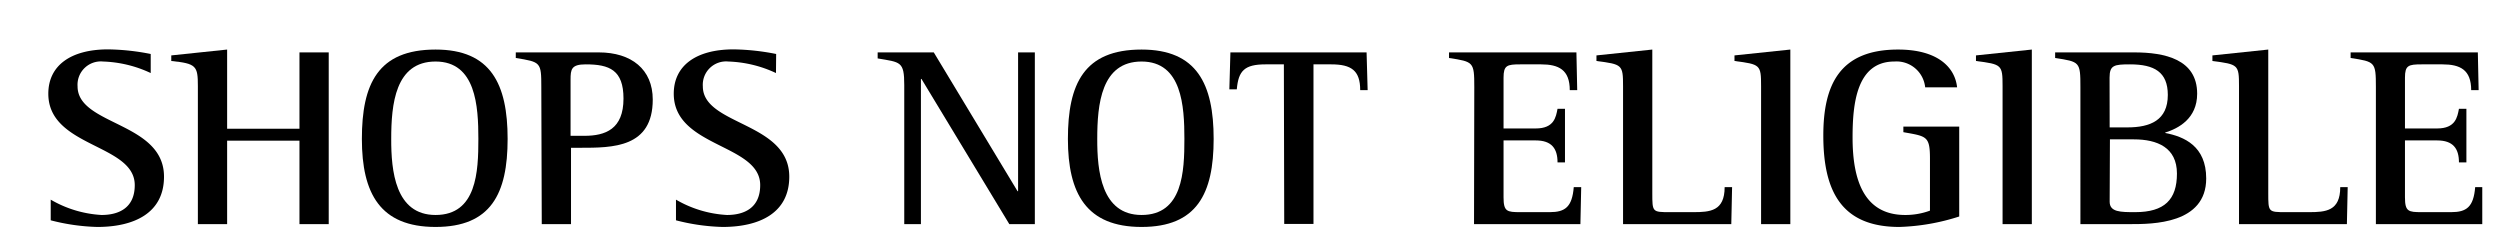 <svg id="レイヤー_1" data-name="レイヤー 1" xmlns="http://www.w3.org/2000/svg" width="282" height="28" viewBox="0 0 282 28">
  <g>
    <path d="M17,8.24a13.6,13.6,0,0,0-5.37-1.3,2.63,2.63,0,0,0-2.88,2.8c0,4.43,9.75,4,9.75,10.19,0,4.12-3.39,5.67-7.53,5.67a23.05,23.05,0,0,1-5.25-.75V22.52a12.8,12.8,0,0,0,5.73,1.73c1.89,0,3.75-.75,3.75-3.37,0-4.67-9.75-4.23-9.75-10.31,0-3.17,2.52-5,6.75-5a26,26,0,0,1,4.8.52Z"/>
    <path d="M22.32,9.71c0-2.28-.18-2.54-3-2.83V6.25l6.3-.66v8.93h8.16V5.91h3.3V25.28h-3.3V15.87H25.62v9.41h-3.3Z"/>
    <path d="M40.82,15.67c0-6.19,1.8-10.08,8.31-10.08,6.24,0,8.13,3.89,8.13,10.08s-1.89,9.93-8.13,9.93S40.82,21.83,40.82,15.67Zm8.31,8.58c4.65,0,4.83-4.9,4.83-8.58s-.27-8.73-4.83-8.73-5,4.84-5,8.73C44.12,19.24,44.57,24.25,49.13,24.25Z"/>
    <path d="M61.06,9.82C61.06,7,61,7,58.18,6.54V5.91h9.36c3.69,0,6.09,1.92,6.09,5.32,0,5.44-4.5,5.44-8.22,5.44h-1v8.61h-3.3Zm3.3,5.5h1.56c2.37,0,4.41-.75,4.41-4.2,0-3.23-1.59-3.86-4.26-3.86-1.62,0-1.71.55-1.71,1.73Z"/>
    <path d="M87.53,8.24a13.6,13.6,0,0,0-5.37-1.3,2.63,2.63,0,0,0-2.88,2.8c0,4.43,9.75,4,9.75,10.19,0,4.12-3.39,5.67-7.53,5.67a23.05,23.05,0,0,1-5.25-.75V22.52A12.8,12.8,0,0,0,82,24.25c1.89,0,3.75-.75,3.75-3.37,0-4.67-9.75-4.23-9.75-10.31,0-3.17,2.52-5,6.75-5a26,26,0,0,1,4.8.52Z"/>
    <path d="M102,9.59c0-2.68-.42-2.56-3-3V5.91h6.33l9.45,15.66h.06V5.91h1.89V25.28h-2.88L103.94,8.9h-.06V25.28H102Z"/>
    <path d="M120.46,15.67c0-6.19,1.8-10.08,8.31-10.08,6.24,0,8.13,3.89,8.13,10.08S135,25.6,128.77,25.6,120.46,21.83,120.46,15.67Zm8.31,8.58c4.65,0,4.83-4.9,4.83-8.58s-.27-8.73-4.83-8.73-5,4.84-5,8.73C123.76,19.24,124.21,24.25,128.77,24.25Z"/>
    <path d="M144.82,7.26h-2.07c-2.37,0-3.06.72-3.24,2.82h-.84l.12-4.17h15.36l.12,4.26h-.84c0-2.22-1-2.91-3.27-2.91h-2v18h-3.3Z"/>
    <path d="M166.3,9.82c0-2.85-.09-2.85-2.85-3.28V5.91h14.37l.09,4.26h-.84c0-2.31-1.26-2.91-3.24-2.91h-2.34c-1.5,0-1.89.11-1.89,1.5v5.73h3.63c2.07,0,2.28-1.27,2.46-2.22h.84v6.05h-.84c0-1.56-.66-2.48-2.46-2.48H169.6v6.42c0,1.61.39,1.67,1.89,1.67h3.33c1.71,0,2.52-.57,2.7-2.82h.84l-.09,4.17h-12Z"/>
    <path d="M183.08,9.71c0-2.42-.09-2.45-3-2.83V6.25l6.3-.66V21.77c0,2.16,0,2.16,2,2.16H191c1.89,0,3.54-.11,3.54-2.82h.84l-.09,4.17H183.08Z"/>
    <path d="M198.65,9.71c0-2.42-.09-2.45-3-2.83V6.25l6.3-.66V25.28h-3.3Z"/>
    <path d="M221,24.42a24.19,24.19,0,0,1-6.75,1.18c-6.51,0-8.58-4-8.58-10.31,0-5.7,1.83-9.7,8.43-9.7,4.47,0,6.42,2,6.66,4.26h-3.6a3.25,3.25,0,0,0-3.48-2.91c-4.29,0-4.71,4.84-4.71,8.58,0,4.75,1.26,8.73,5.94,8.73a8,8,0,0,0,2.79-.49V17.91c0-2.59-.39-2.53-3-3v-.63H221Z"/>
    <path d="M225.89,9.71c0-2.42-.09-2.45-3-2.83V6.25l6.3-.66V25.28h-3.3Z"/>
    <path d="M234.67,9.82c0-2.85-.06-2.85-2.85-3.28V5.91h8.91c3.45,0,7.11.77,7.11,4.66,0,2.82-2.13,3.92-3.6,4.38V15c2.13.41,4.62,1.47,4.62,5.13,0,5.15-6.09,5.15-8.55,5.15h-5.64Zm3.3,4.55h2c2.58,0,4.56-.8,4.56-3.66,0-2.59-1.53-3.45-4.26-3.45-1.8,0-2.31.09-2.31,1.5Zm0,8.38c0,1.18,1.23,1.18,2.88,1.18,3.3,0,4.71-1.41,4.71-4.35s-2.22-3.86-4.86-3.86H238Z"/>
    <path d="M252.56,9.71c0-2.42-.09-2.45-3-2.83V6.25l6.3-.66V21.77c0,2.16,0,2.16,2,2.16h2.58c1.89,0,3.54-.11,3.54-2.82h.84l-.09,4.17H252.56Z"/>
    <path d="M268,9.82c0-2.85-.09-2.85-2.85-3.28V5.91H279.5l.09,4.26h-.84c0-2.31-1.26-2.91-3.24-2.91h-2.34c-1.5,0-1.89.11-1.89,1.5v5.73h3.63c2.07,0,2.28-1.27,2.46-2.22h.84v6.05h-.84c0-1.56-.66-2.48-2.46-2.48h-3.63v6.42c0,1.61.39,1.67,1.89,1.67h3.33c1.71,0,2.52-.57,2.7-2.82H280L280,25.28H268Z"/>
  </g>
</svg>
